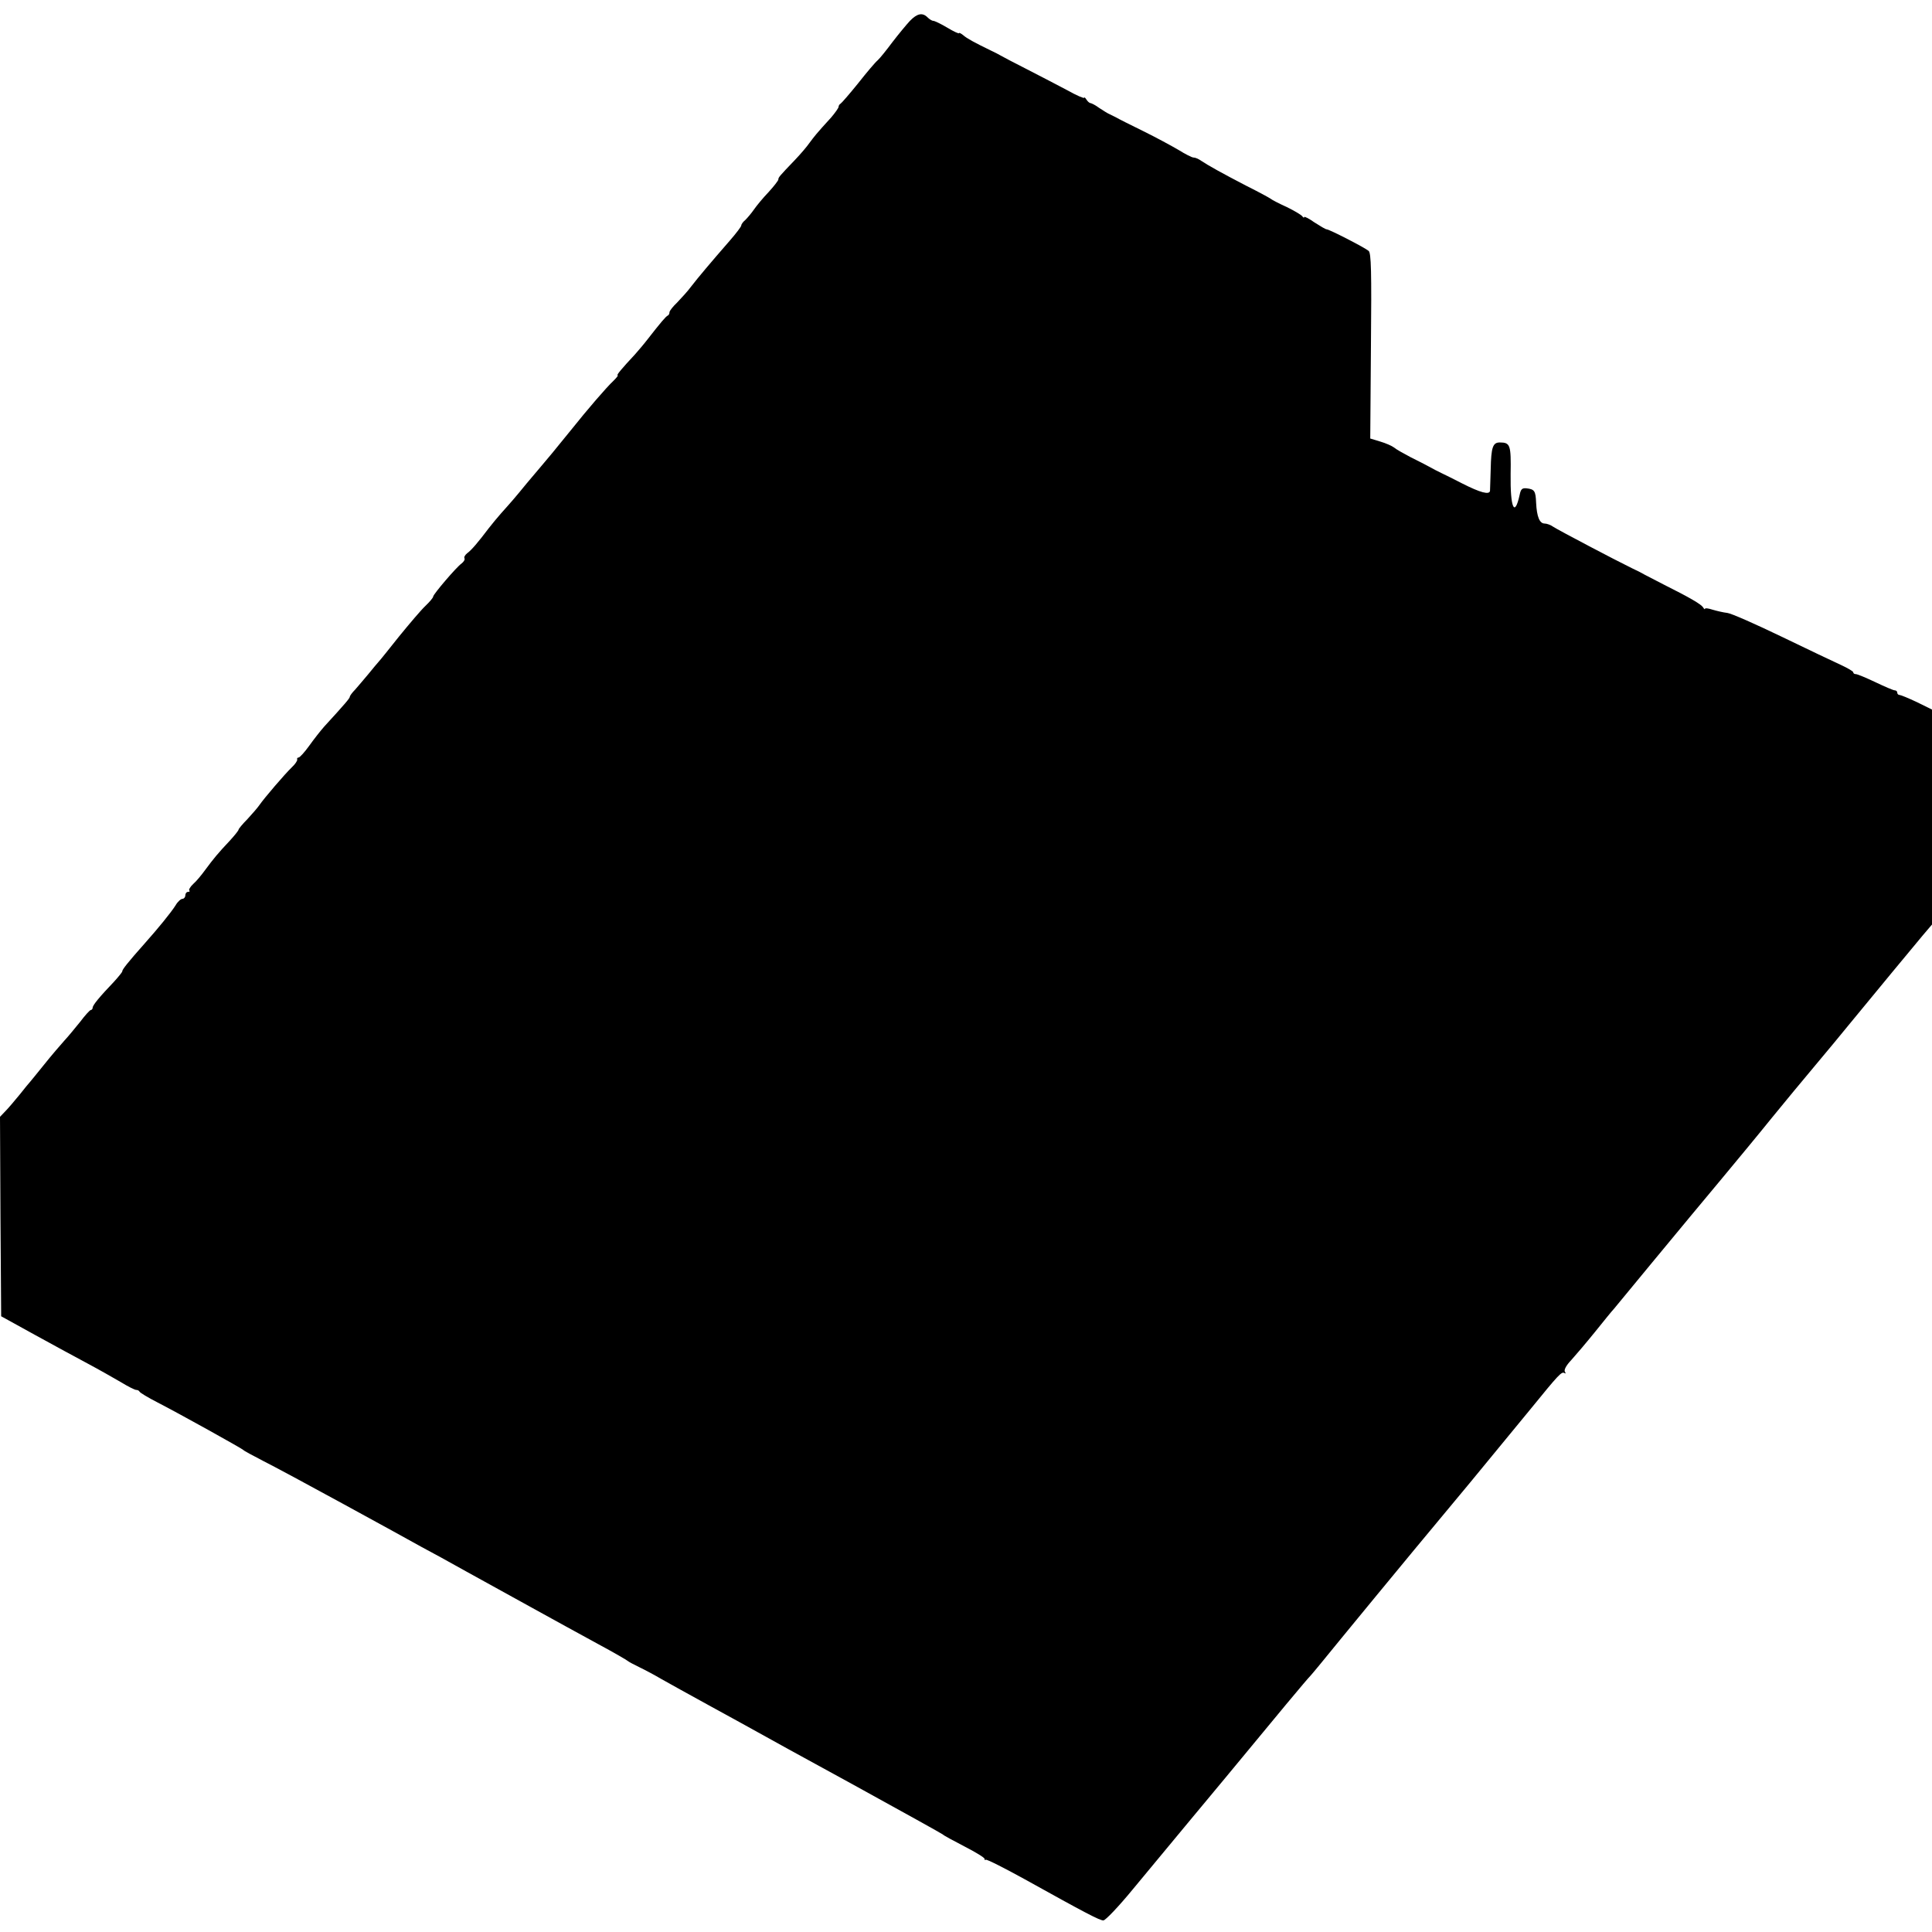 <?xml version="1.0" standalone="no"?>
<!DOCTYPE svg PUBLIC "-//W3C//DTD SVG 20010904//EN"
 "http://www.w3.org/TR/2001/REC-SVG-20010904/DTD/svg10.dtd">
<svg version="1.0" xmlns="http://www.w3.org/2000/svg"
 width="834pt" height="834pt" viewBox="0 0 834 834"
 preserveAspectRatio="xMidYMid meet">
<g transform="translate(0,834) scale(0.1,-0.1)"
fill="#000000" stroke="none">
<path d="M3928 8250 c-14 -15 -48 -56 -75 -91 -26 -35 -55 -71 -64 -79 -10 -8
-48 -53 -85 -100 -38 -47 -72 -86 -76 -88 -4 -2 -8 -8 -8 -13 0 -5 -15 -26
-32 -46 -64 -70 -73 -82 -93 -109 -11 -16 -39 -49 -63 -74 -70 -73 -72 -76
-72 -85 0 -4 -19 -29 -42 -54 -24 -25 -52 -59 -63 -75 -11 -16 -28 -36 -37
-45 -10 -8 -18 -19 -18 -24 0 -5 -22 -34 -49 -65 -87 -100 -135 -157 -166
-197 -16 -22 -45 -53 -62 -71 -18 -17 -33 -36 -33 -42 0 -6 -3 -12 -7 -14 -8
-3 -30 -29 -87 -102 -16 -21 -41 -50 -55 -66 -57 -61 -81 -90 -75 -90 4 0 -4
-10 -17 -23 -31 -29 -112 -123 -183 -212 -62 -77 -116 -142 -131 -159 -5 -6
-32 -38 -60 -71 -53 -65 -69 -83 -112 -131 -15 -17 -39 -46 -53 -64 -46 -61
-75 -95 -93 -108 -9 -7 -15 -17 -12 -22 3 -5 -3 -15 -12 -22 -24 -17 -123
-134 -123 -143 0 -5 -15 -23 -34 -41 -19 -18 -69 -77 -113 -131 -43 -54 -82
-103 -88 -109 -5 -6 -26 -30 -45 -54 -19 -23 -45 -53 -57 -67 -13 -13 -23 -27
-23 -31 0 -6 -21 -31 -110 -128 -16 -18 -45 -55 -65 -83 -20 -28 -41 -51 -46
-51 -5 0 -8 -4 -6 -9 1 -5 -9 -20 -23 -33 -32 -31 -120 -134 -140 -163 -8 -12
-32 -39 -52 -61 -21 -21 -38 -42 -38 -45 0 -4 -17 -25 -37 -47 -53 -56 -73
-81 -107 -127 -16 -22 -39 -50 -52 -61 -13 -12 -20 -25 -17 -28 4 -3 1 -6 -5
-6 -7 0 -12 -7 -12 -15 0 -8 -6 -15 -12 -15 -7 0 -21 -12 -30 -28 -21 -33 -76
-100 -132 -163 -72 -81 -100 -116 -98 -122 0 -3 -16 -23 -36 -45 -62 -65 -92
-101 -92 -112 0 -5 -4 -10 -8 -10 -4 0 -25 -23 -46 -51 -22 -27 -52 -64 -69
-82 -16 -18 -55 -63 -86 -102 -31 -38 -58 -72 -61 -75 -3 -3 -23 -27 -45 -55
-22 -27 -50 -60 -63 -73 l-22 -23 2 -431 3 -430 145 -80 c80 -44 183 -100 230
-125 47 -25 110 -61 141 -79 31 -19 61 -34 67 -34 6 0 12 -3 14 -7 2 -5 37
-26 78 -47 97 -50 363 -198 370 -205 3 -4 41 -24 85 -47 44 -22 202 -107 350
-188 149 -81 299 -164 335 -184 36 -19 124 -67 195 -107 158 -87 396 -219 565
-311 69 -37 127 -71 130 -74 3 -3 25 -15 50 -27 25 -12 68 -35 95 -51 28 -16
124 -69 215 -119 91 -50 181 -99 200 -110 19 -11 206 -114 415 -228 209 -115
382 -211 385 -214 3 -4 44 -26 92 -51 49 -25 88 -49 88 -54 0 -5 2 -7 5 -4 4
3 79 -35 168 -84 266 -148 324 -178 340 -178 9 0 66 60 126 133 230 277 289
349 401 483 221 268 355 429 366 439 6 6 67 80 136 165 70 85 210 256 313 380
103 124 211 254 241 290 132 160 184 224 264 321 118 145 131 159 143 152 6
-4 7 -1 2 6 -4 8 6 27 27 49 19 21 65 75 103 122 38 47 74 92 82 100 7 8 81
98 165 200 190 230 165 199 303 365 64 77 161 194 214 260 54 66 138 168 187
226 49 58 114 137 145 175 112 136 280 340 319 386 l40 47 0 464 0 464 -65 32
c-36 17 -70 31 -75 31 -6 0 -10 5 -10 10 0 6 -5 10 -11 10 -6 0 -43 16 -83 35
-40 19 -78 35 -85 35 -6 0 -11 3 -11 8 0 4 -24 18 -52 31 -29 13 -144 68 -256
122 -112 54 -218 101 -235 103 -18 2 -47 9 -64 14 -18 6 -33 8 -33 4 0 -4 -4
-1 -8 6 -9 14 -59 43 -167 97 -38 20 -77 40 -85 44 -8 5 -33 18 -55 28 -70 34
-319 165 -340 179 -11 8 -28 14 -37 14 -22 0 -34 29 -37 90 -2 51 -7 58 -41
62 -19 2 -25 -3 -30 -28 -22 -100 -41 -56 -39 89 2 126 -1 137 -47 137 -30 0
-37 -21 -39 -115 -1 -44 -3 -86 -3 -94 -3 -18 -41 -8 -120 32 -35 18 -75 38
-90 45 -15 7 -38 19 -52 27 -14 8 -50 26 -80 41 -30 16 -63 34 -72 42 -9 7
-36 19 -60 26 l-43 13 3 400 c3 323 1 401 -10 410 -18 15 -170 93 -181 93 -5
0 -28 14 -53 30 -24 17 -44 27 -44 23 0 -4 -4 -3 -8 3 -4 6 -34 24 -67 40 -33
15 -64 31 -70 36 -5 4 -53 30 -105 56 -106 55 -165 88 -195 108 -11 8 -25 14
-33 14 -7 0 -36 15 -65 33 -29 17 -97 54 -152 81 -55 27 -107 53 -115 58 -8 4
-22 11 -30 15 -8 3 -28 16 -45 27 -16 12 -34 21 -38 21 -4 0 -12 7 -17 15 -5
8 -10 12 -10 8 0 -4 -33 10 -72 32 -40 21 -118 62 -173 90 -55 28 -107 55
-115 60 -8 5 -28 15 -45 23 -70 34 -101 51 -117 65 -10 8 -18 12 -18 9 0 -4
-23 7 -50 23 -28 17 -56 30 -61 30 -6 0 -17 7 -25 15 -22 22 -45 17 -76 -15z"/>
</g>
</svg>

